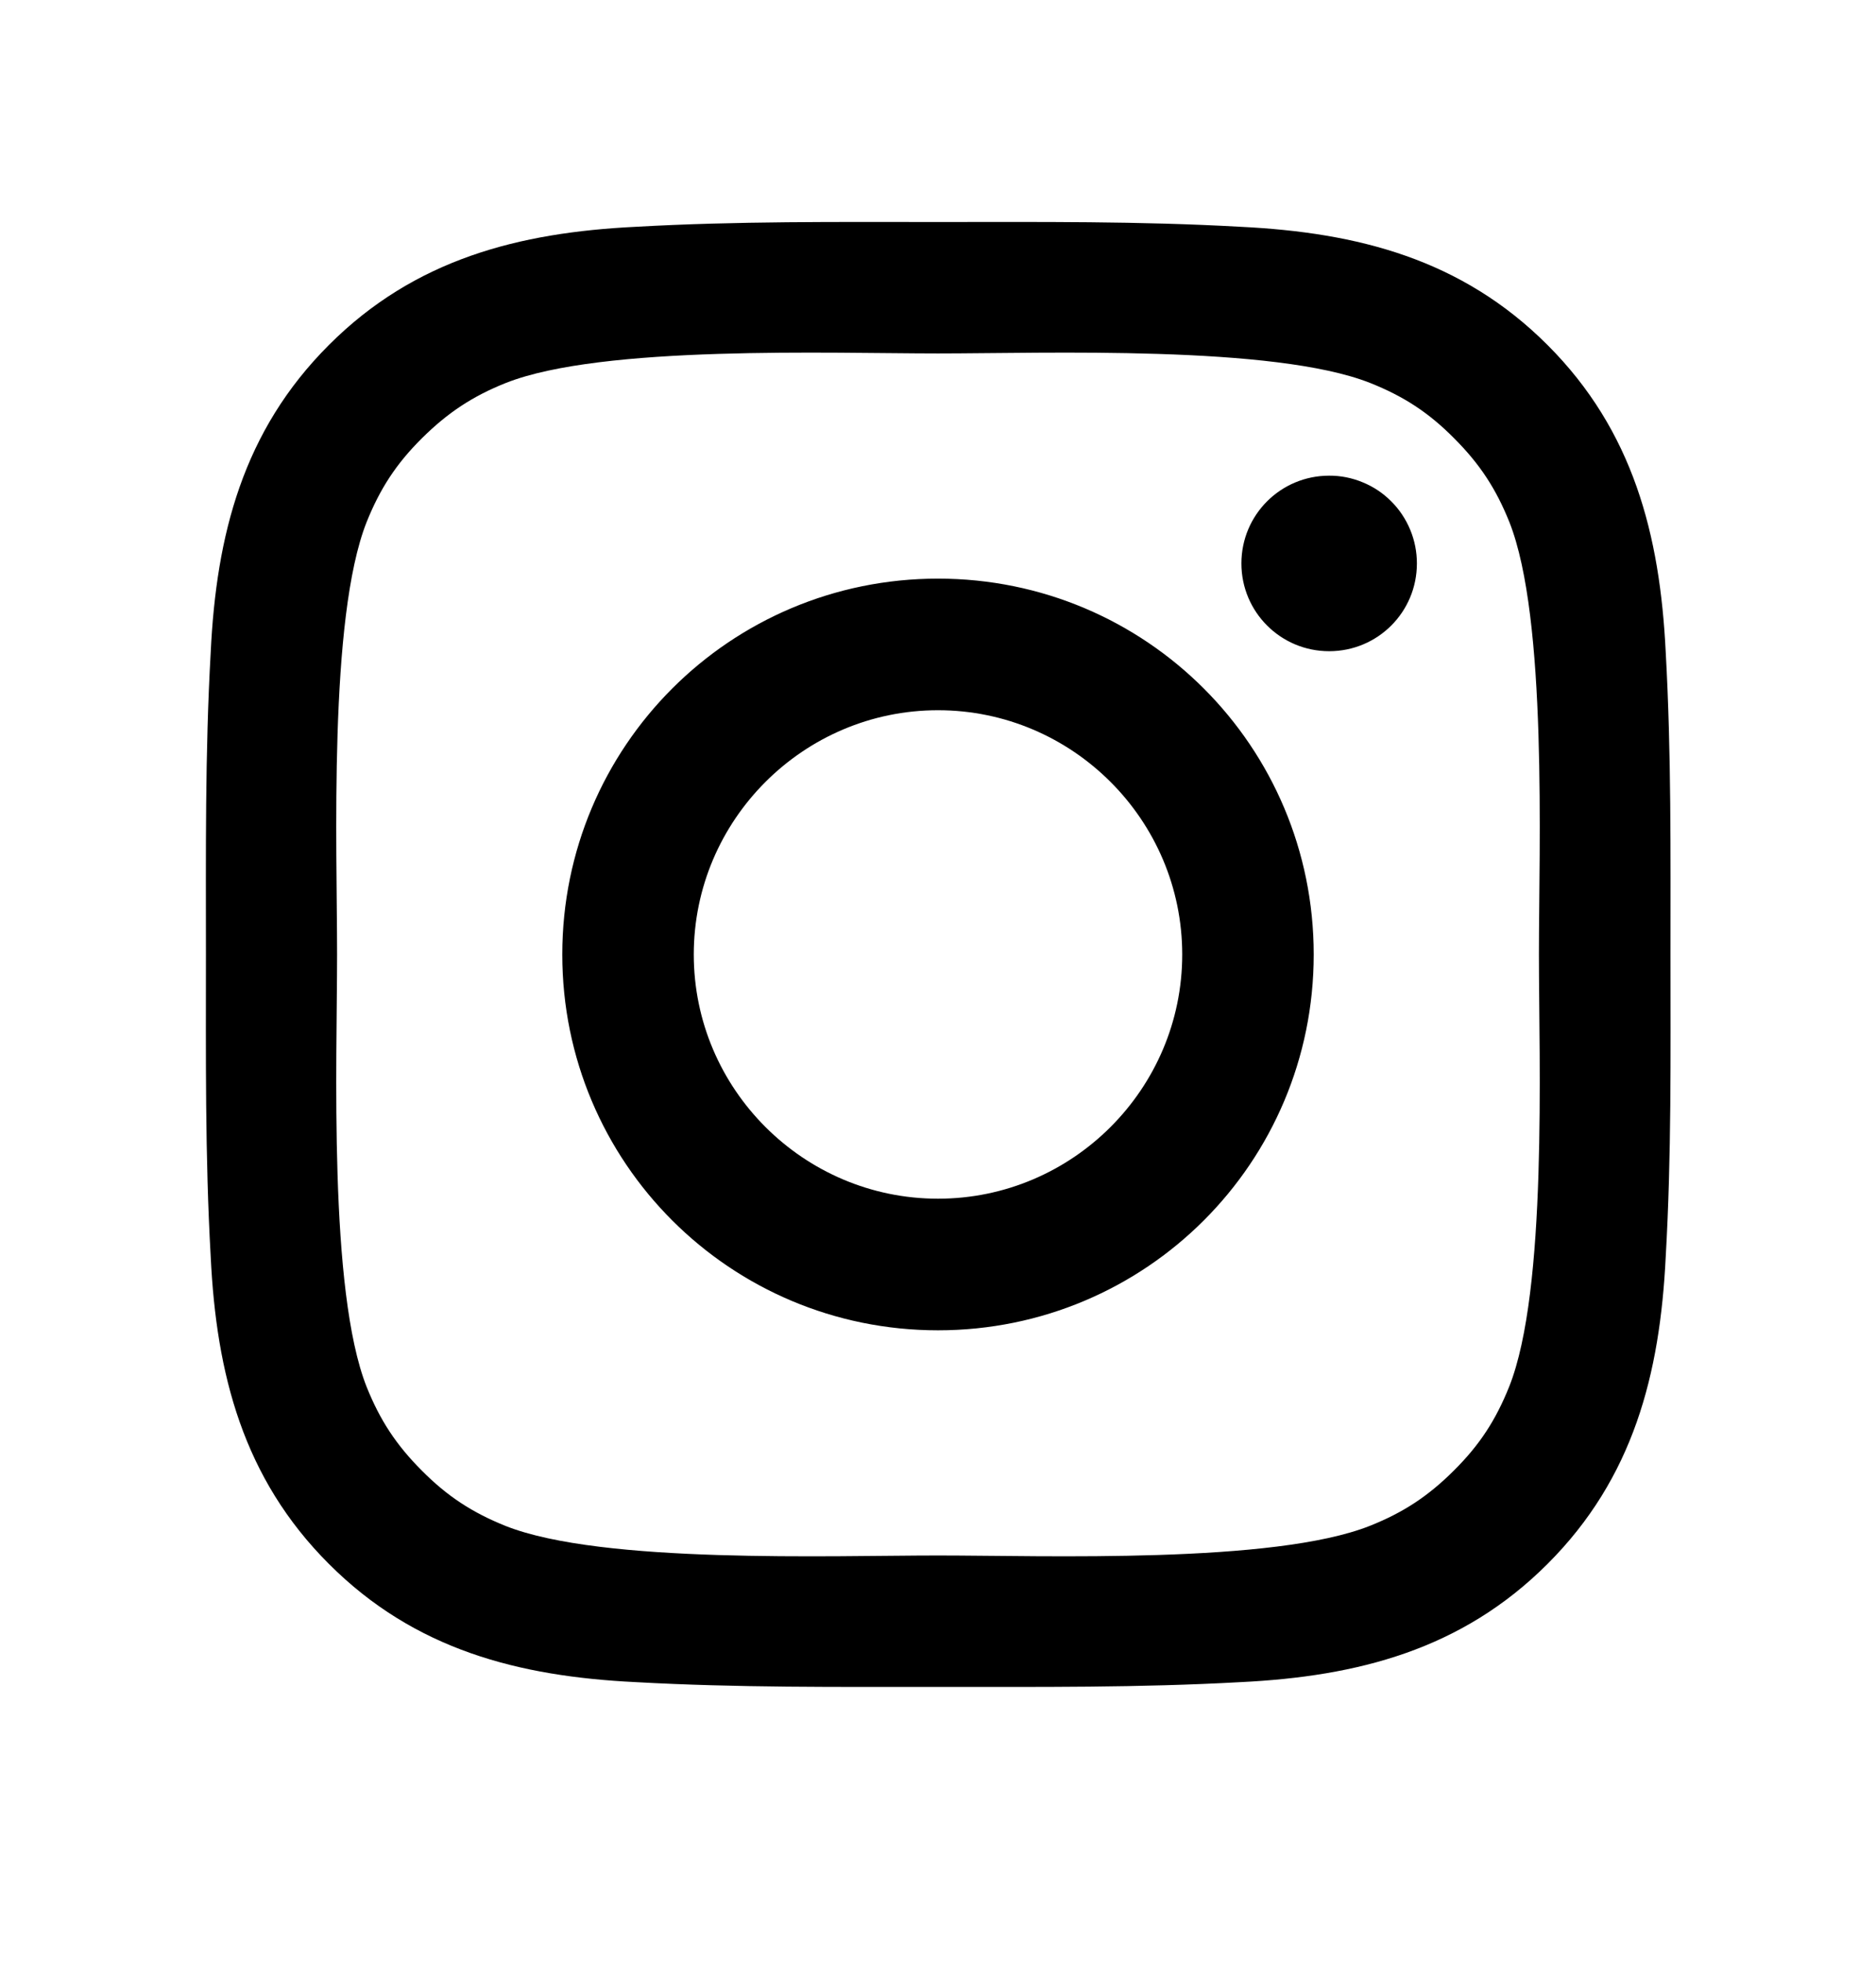 <svg width="22" height="23" viewBox="0 0 22 23" fill="none" xmlns="http://www.w3.org/2000/svg">
<path d="M11 6.784C8.562 6.784 6.594 8.752 6.594 11.191C6.594 13.629 8.562 15.597 11 15.597C13.439 15.597 15.406 13.629 15.406 11.191C15.406 8.752 13.439 6.784 11 6.784ZM11 14.054C9.423 14.054 8.136 12.767 8.136 11.191C8.136 9.614 9.423 8.327 11 8.327C12.577 8.327 13.864 9.614 13.864 11.191C13.864 12.767 12.577 14.054 11 14.054ZM15.587 5.577C15.018 5.577 14.558 6.036 14.558 6.606C14.558 7.175 15.018 7.635 15.587 7.635C16.156 7.635 16.616 7.177 16.616 6.606C16.616 6.471 16.59 6.337 16.538 6.212C16.486 6.087 16.411 5.973 16.315 5.878C16.22 5.782 16.106 5.706 15.981 5.655C15.856 5.603 15.722 5.576 15.587 5.577ZM19.59 11.191C19.59 10.005 19.6 8.829 19.534 7.646C19.467 6.271 19.153 5.05 18.148 4.045C17.14 3.037 15.922 2.726 14.547 2.659C13.361 2.592 12.186 2.603 11.002 2.603C9.816 2.603 8.641 2.592 7.457 2.659C6.082 2.726 4.862 3.039 3.857 4.045C2.849 5.052 2.537 6.271 2.471 7.646C2.404 8.832 2.415 10.007 2.415 11.191C2.415 12.374 2.404 13.552 2.471 14.735C2.537 16.11 2.851 17.331 3.857 18.336C4.864 19.344 6.082 19.655 7.457 19.722C8.643 19.788 9.818 19.778 11.002 19.778C12.188 19.778 13.363 19.788 14.547 19.722C15.922 19.655 17.142 19.342 18.148 18.336C19.156 17.329 19.467 16.11 19.534 14.735C19.602 13.552 19.59 12.376 19.59 11.191ZM17.699 16.256C17.542 16.648 17.353 16.94 17.05 17.241C16.747 17.543 16.457 17.733 16.066 17.889C14.936 18.338 12.253 18.237 11 18.237C9.748 18.237 7.062 18.338 5.932 17.892C5.541 17.735 5.249 17.546 4.948 17.243C4.645 16.94 4.456 16.65 4.299 16.259C3.852 15.126 3.953 12.443 3.953 11.191C3.953 9.938 3.852 7.252 4.299 6.122C4.456 5.731 4.645 5.439 4.948 5.138C5.251 4.838 5.541 4.646 5.932 4.49C7.062 4.043 9.748 4.144 11 4.144C12.253 4.144 14.938 4.043 16.068 4.49C16.459 4.646 16.752 4.835 17.052 5.138C17.355 5.441 17.544 5.731 17.701 6.122C18.148 7.252 18.047 9.938 18.047 11.191C18.047 12.443 18.148 15.126 17.699 16.256Z" fill="black"/>
</svg>
